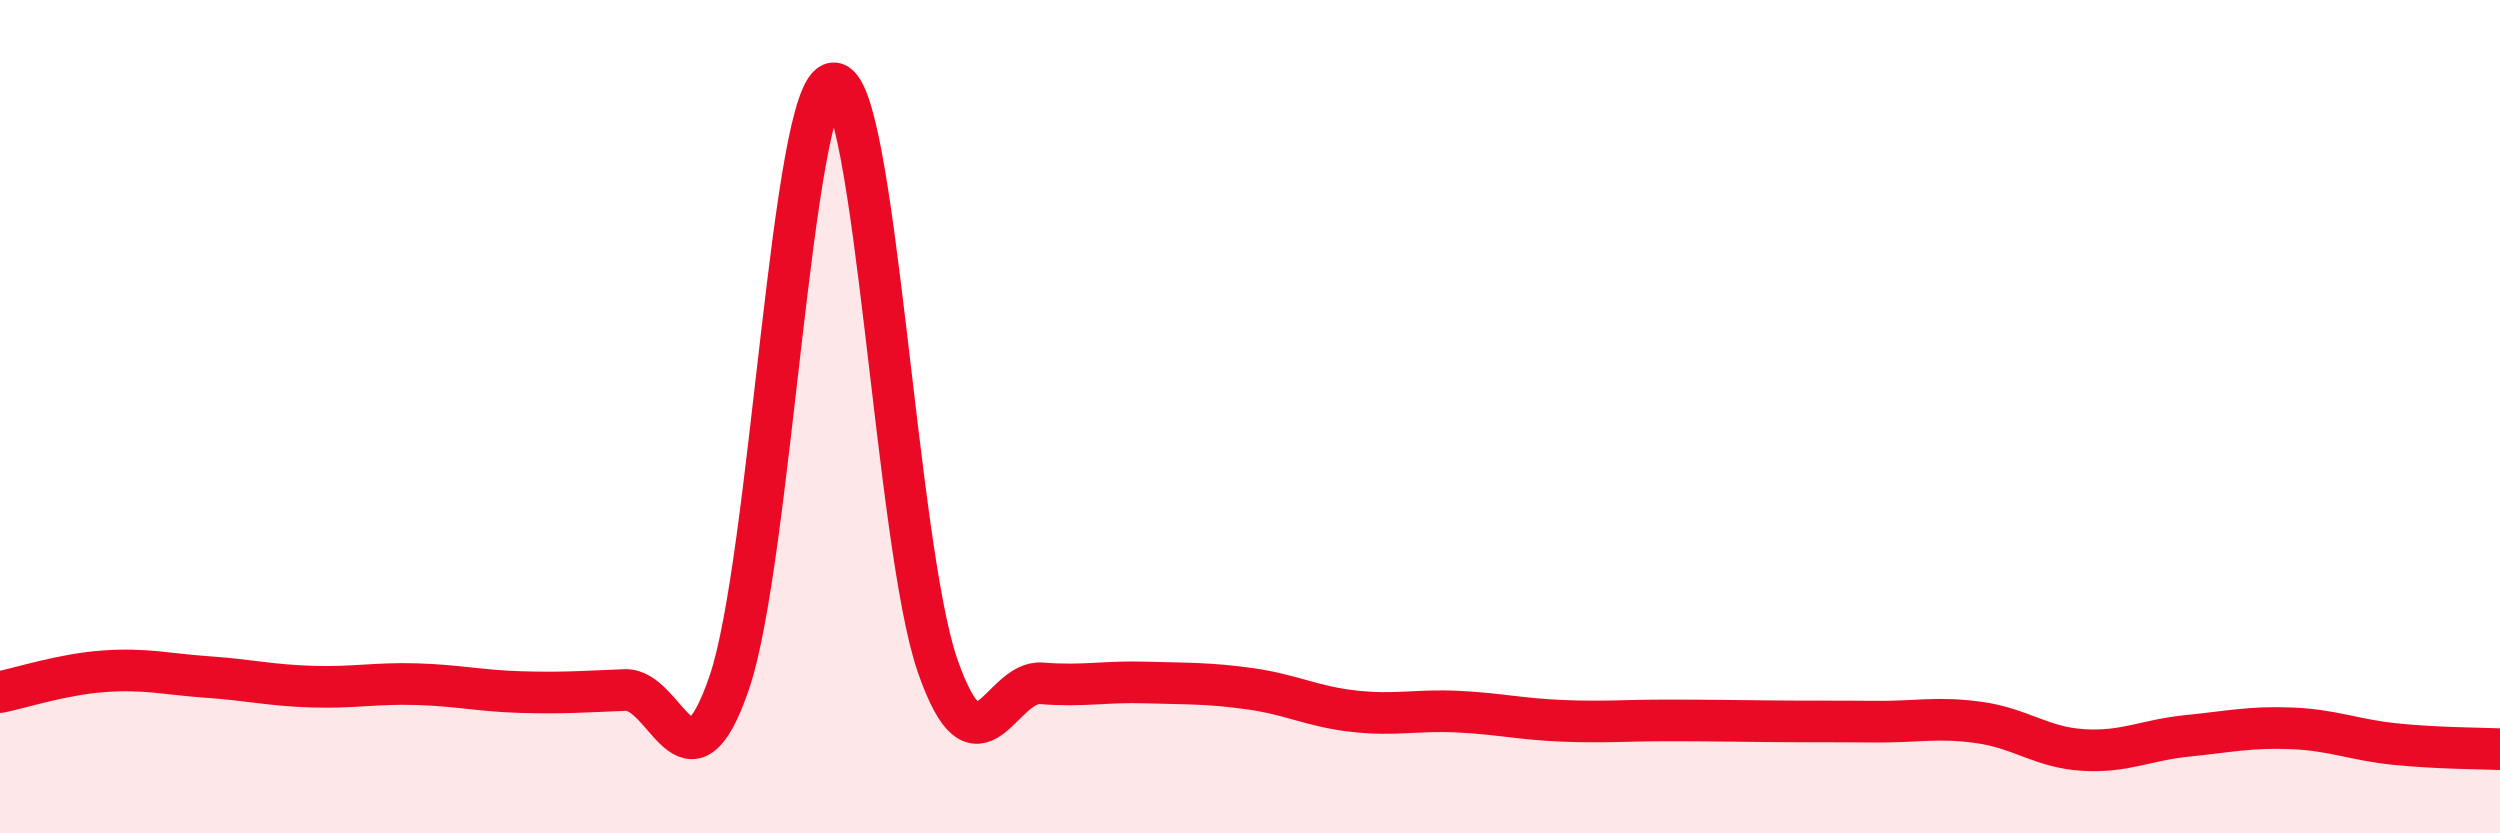 
    <svg width="60" height="20" viewBox="0 0 60 20" xmlns="http://www.w3.org/2000/svg">
      <path
        d="M 0,16.61 C 0.5,16.51 1.5,16.18 2.5,16.11 C 3.5,16.04 4,16.18 5,16.25 C 6,16.32 6.5,16.45 7.5,16.48 C 8.5,16.51 9,16.39 10,16.42 C 11,16.45 11.5,16.58 12.5,16.61 C 13.5,16.64 14,16.6 15,16.56 C 16,16.52 16.5,19.3 17.5,16.39 C 18.5,13.48 19,2.08 20,2 C 21,1.92 21.5,13.09 22.5,15.97 C 23.5,18.85 24,16.32 25,16.4 C 26,16.48 26.5,16.35 27.5,16.38 C 28.5,16.41 29,16.39 30,16.53 C 31,16.67 31.5,16.96 32.5,17.07 C 33.5,17.18 34,17.03 35,17.08 C 36,17.13 36.5,17.26 37.5,17.3 C 38.5,17.34 39,17.29 40,17.29 C 41,17.29 41.5,17.3 42.5,17.31 C 43.5,17.32 44,17.31 45,17.32 C 46,17.33 46.5,17.2 47.5,17.34 C 48.5,17.48 49,17.94 50,18 C 51,18.06 51.5,17.76 52.5,17.66 C 53.5,17.56 54,17.44 55,17.48 C 56,17.52 56.5,17.76 57.5,17.86 C 58.5,17.96 59.5,17.96 60,17.98L60 20L0 20Z"
        fill="#EB0A25"
        opacity="0.1"
        stroke-linecap="round"
        stroke-linejoin="round"
      />
      <path
        d="M 0,16.61 C 0.5,16.51 1.5,16.18 2.5,16.11 C 3.5,16.04 4,16.18 5,16.25 C 6,16.32 6.5,16.45 7.5,16.48 C 8.5,16.51 9,16.39 10,16.42 C 11,16.45 11.5,16.58 12.5,16.61 C 13.5,16.64 14,16.6 15,16.56 C 16,16.52 16.5,19.3 17.5,16.39 C 18.5,13.48 19,2.08 20,2 C 21,1.92 21.5,13.09 22.5,15.97 C 23.5,18.85 24,16.32 25,16.4 C 26,16.48 26.5,16.35 27.5,16.38 C 28.5,16.41 29,16.39 30,16.53 C 31,16.67 31.5,16.96 32.5,17.07 C 33.5,17.18 34,17.03 35,17.08 C 36,17.13 36.5,17.26 37.5,17.3 C 38.5,17.34 39,17.29 40,17.29 C 41,17.29 41.5,17.3 42.5,17.31 C 43.5,17.32 44,17.31 45,17.32 C 46,17.33 46.5,17.2 47.5,17.34 C 48.5,17.48 49,17.94 50,18 C 51,18.06 51.5,17.76 52.5,17.66 C 53.5,17.56 54,17.44 55,17.48 C 56,17.52 56.5,17.76 57.5,17.86 C 58.5,17.96 59.5,17.96 60,17.98"
        stroke="#EB0A25"
        stroke-width="1"
        fill="none"
        stroke-linecap="round"
        stroke-linejoin="round"
      />
    </svg>
  